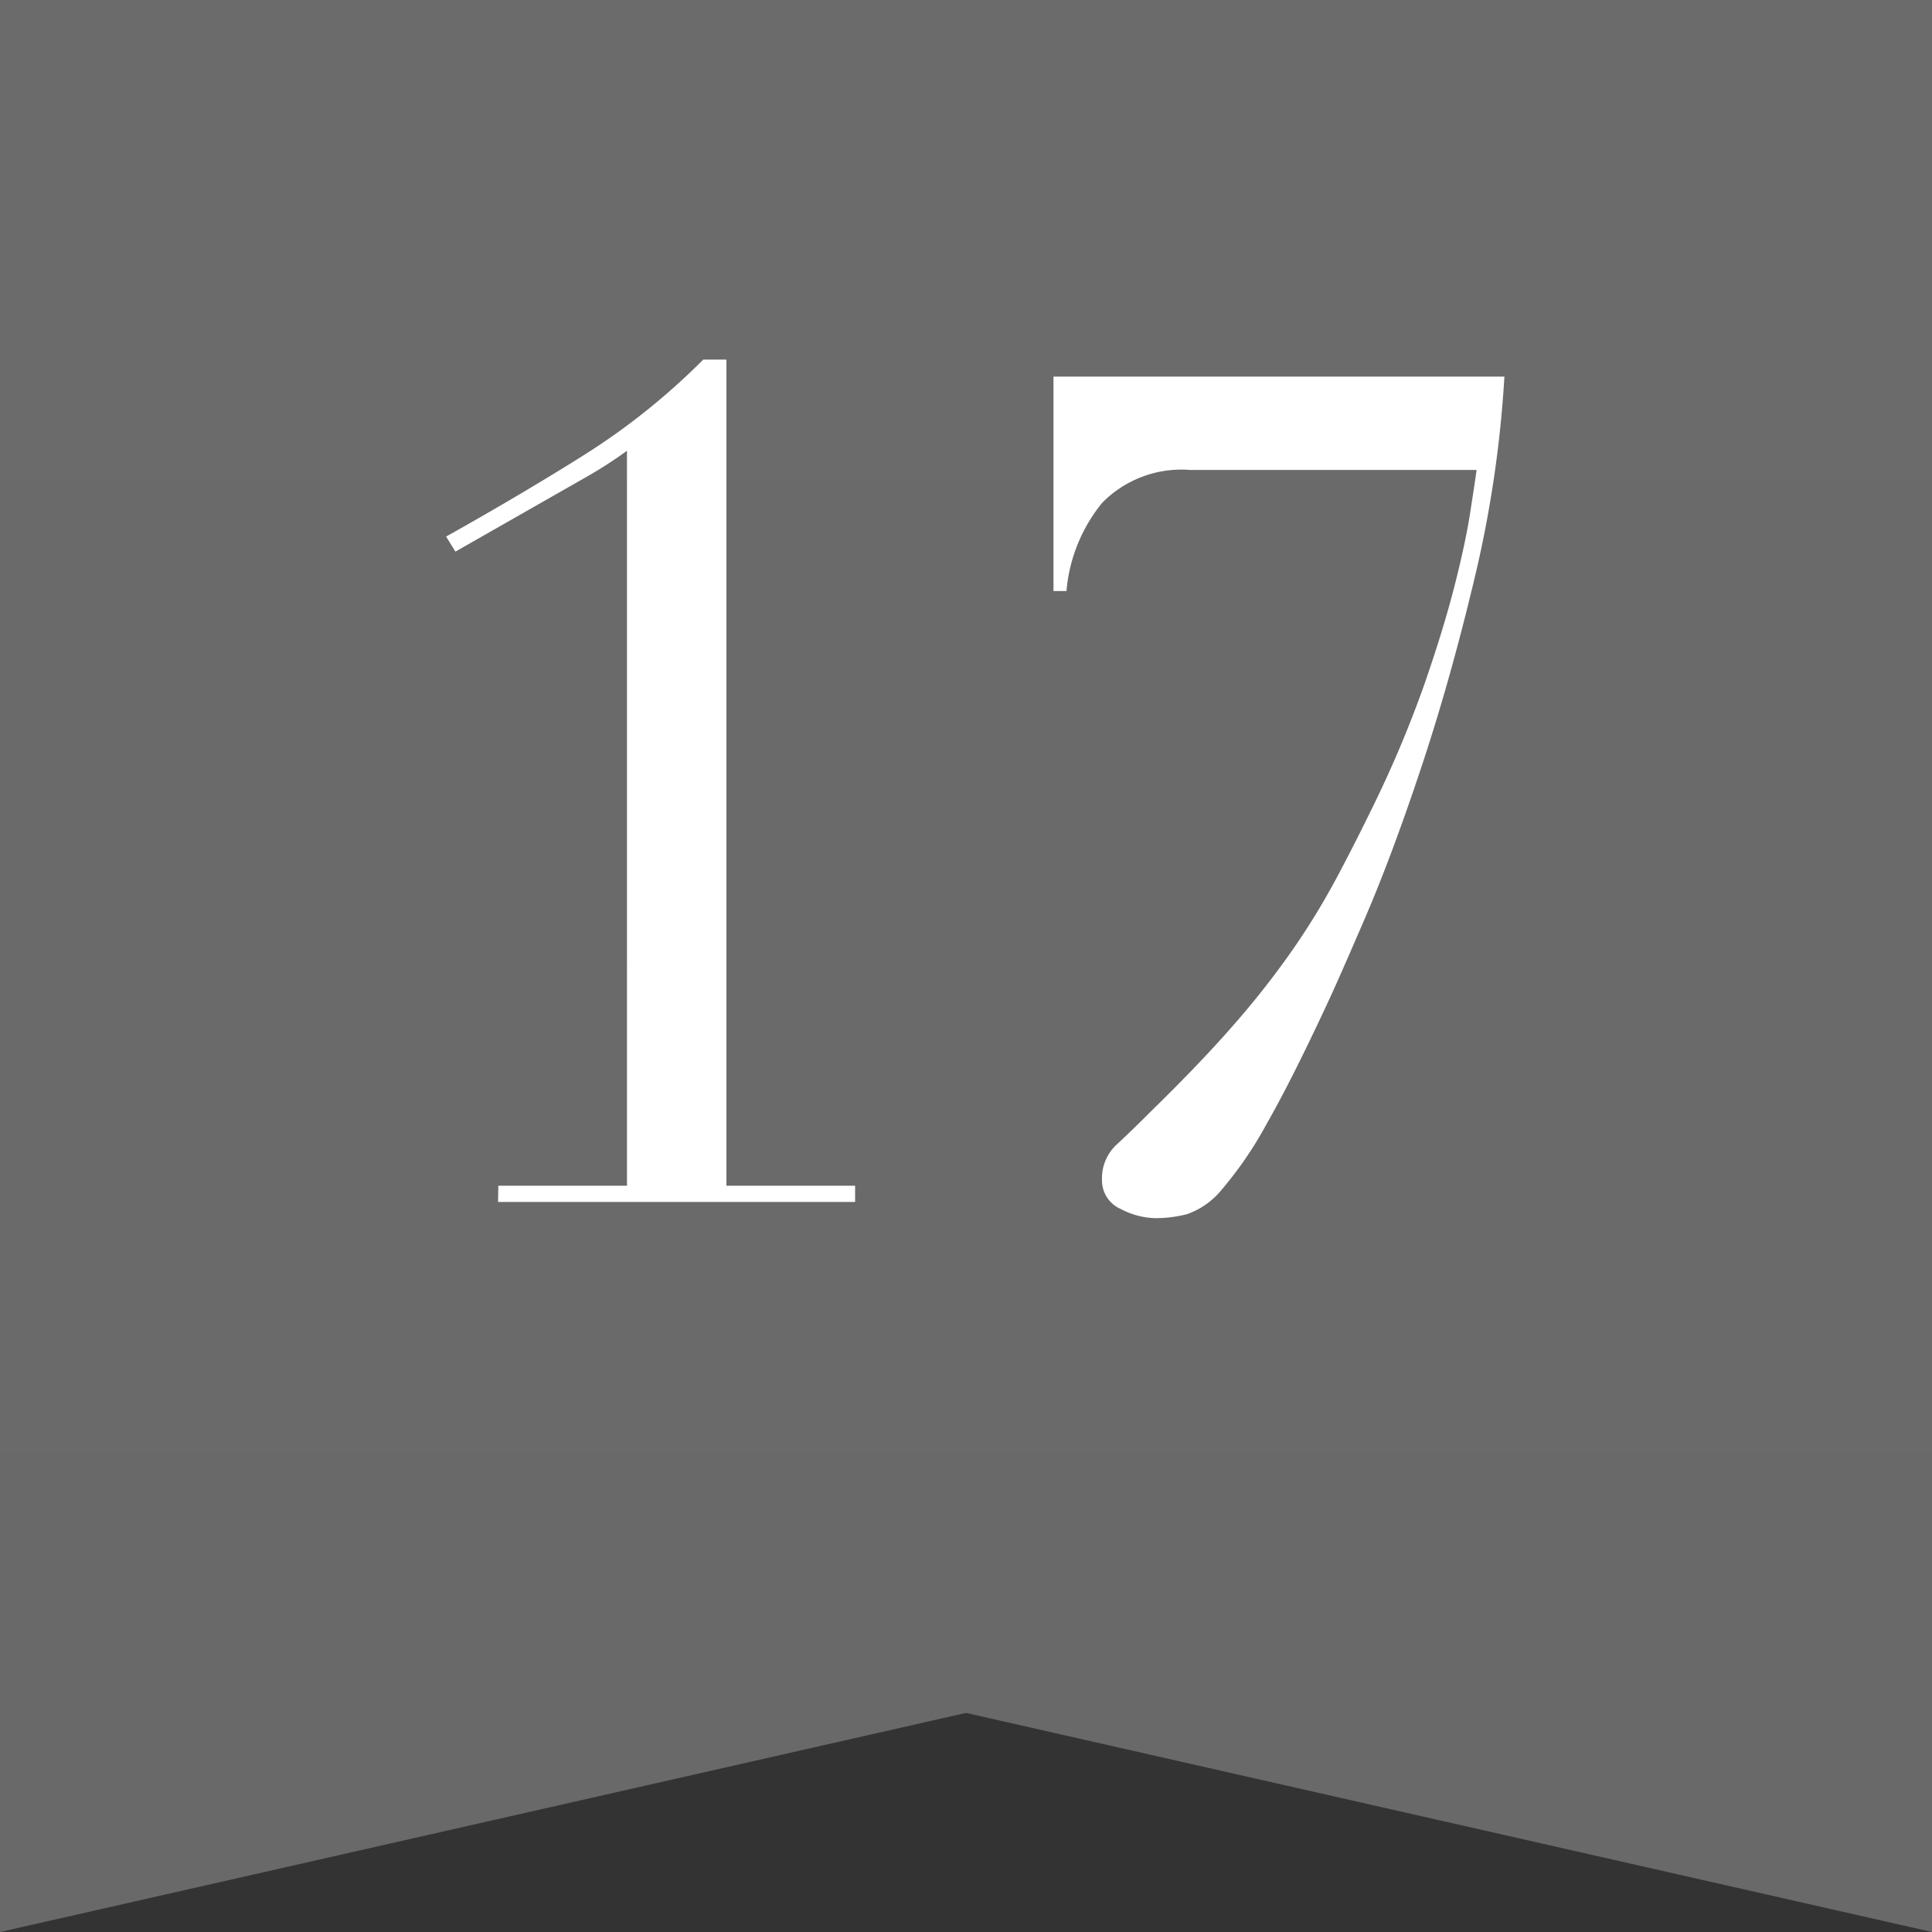 <svg xmlns="http://www.w3.org/2000/svg" xmlns:xlink="http://www.w3.org/1999/xlink" width="25" height="25" viewBox="0 0 25 25">
  <rect x="0" y="0" width="25" height="25" fill="#333333" stroke="none"/>
  <defs>
    <linearGradient id="linear-gradient" x1="0.5" x2="0.5" y2="1" gradientUnits="objectBoundingBox">
      <stop offset="0" stop-color="#6c6b6b"/>
      <stop offset="1" stop-color="#696969"/>
    </linearGradient>
  </defs>
  <g id="rank_17" transform="translate(-1274 -98.984)">
    <path id="パス_2494" data-name="パス 2494" d="M109.687,136.482h-12.5v25l12.5-2.835,12.5,2.835v-25Z" transform="translate(1176.813 -37.498)" fill="url(#linear-gradient)"/>
    <path id="パス_2508" data-name="パス 2508" d="M-6.052-.21h1.665V-9.72a5.655,5.655,0,0,1-.51.33l-1.71.975-.12-.195q.99-.555,1.8-1.065A8.782,8.782,0,0,0-3.4-10.9h.3V-.21h1.665V0h-4.62ZM1.132-10.68H6.967a15,15,0,0,1-.39,2.625q-.315,1.32-.69,2.445t-.72,1.928q-.345.8-.465,1.057-.48,1.035-.81,1.612a4.915,4.915,0,0,1-.578.848,1.015,1.015,0,0,1-.45.322A1.637,1.637,0,0,1,2.452.21,1.012,1.012,0,0,1,2,.09a.4.4,0,0,1-.24-.375A.592.592,0,0,1,1.95-.743q.188-.173.457-.443.645-.63,1.08-1.132a11.085,11.085,0,0,0,.75-.96,9.422,9.422,0,0,0,.555-.908q.24-.45.495-.975A14.64,14.64,0,0,0,5.932-6.7q.255-.735.4-1.312t.2-.96q.06-.383.075-.5H2.9a1.437,1.437,0,0,0-1.14.428A2.088,2.088,0,0,0,1.3-7.905H1.132Z" transform="translate(1286.5 114.537)" fill="#fff"/>
  </g>
</svg>
